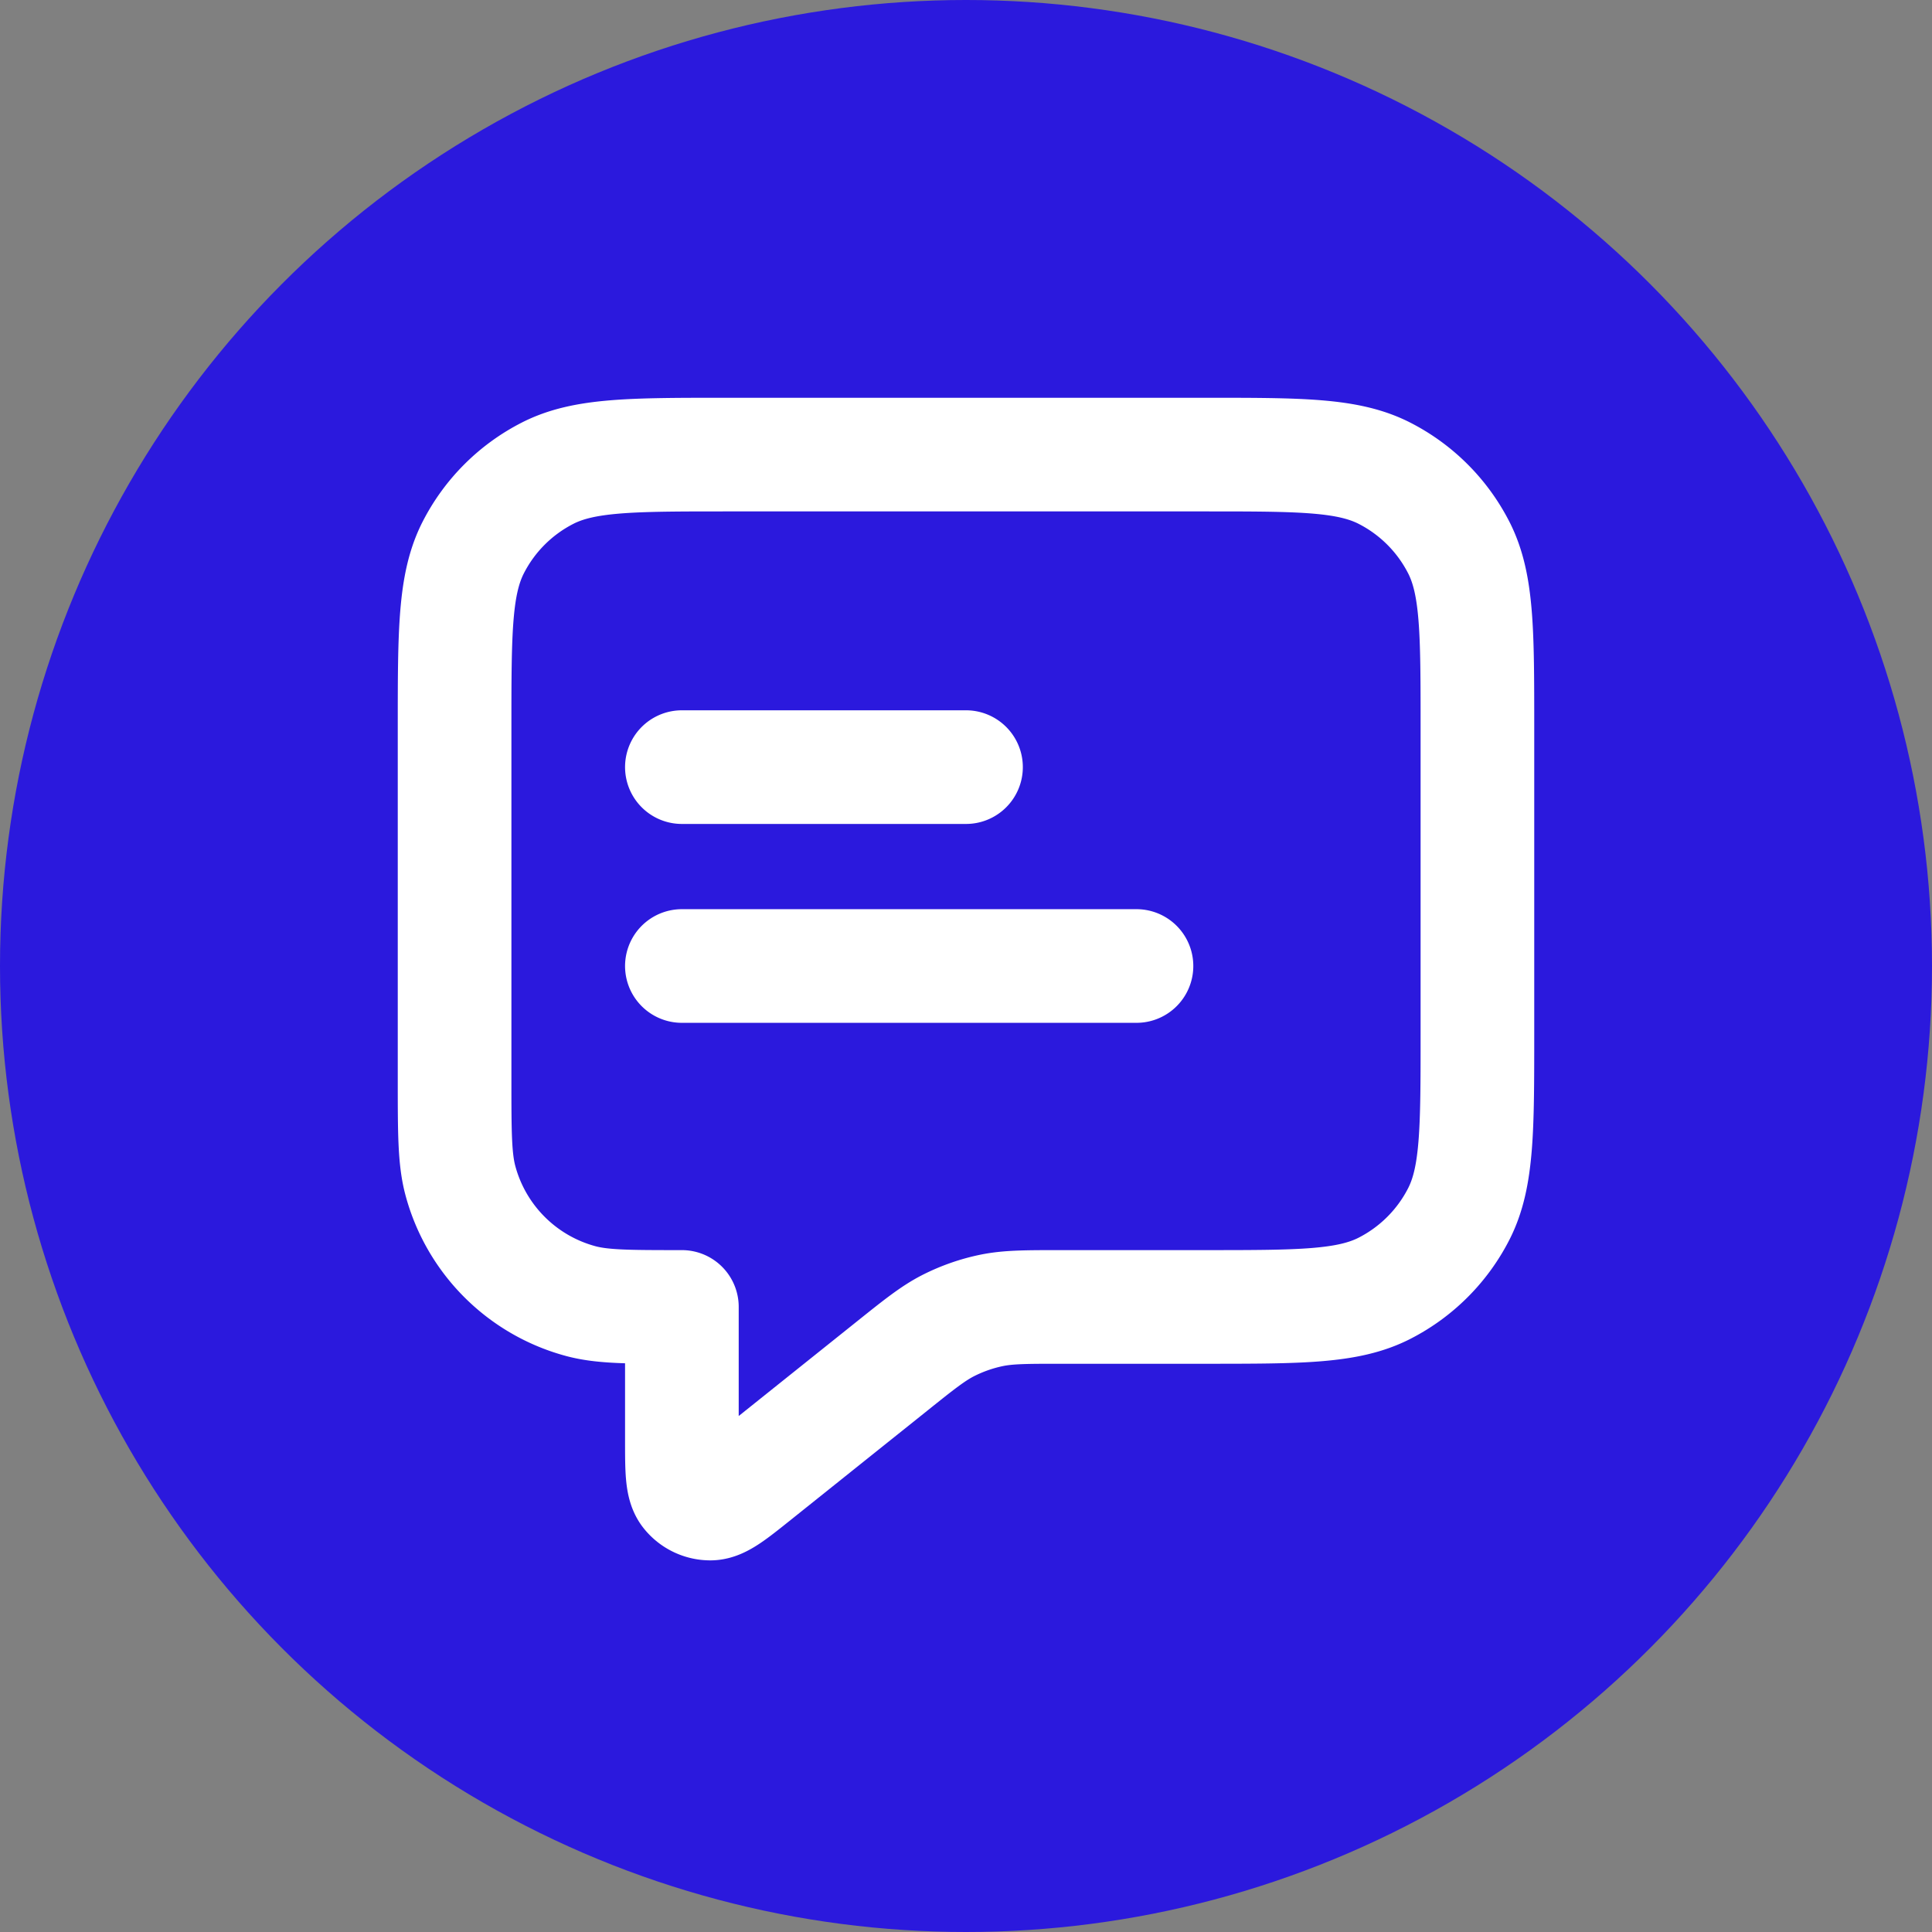 <svg width="34" height="34" viewBox="0 0 34 34" fill="none" xmlns="http://www.w3.org/2000/svg">
    <rect x="0" y="0" width="34" height="34" fill="#808080" stroke="none"/>
    <circle cx="17" cy="17" r="17" fill="#2B19DD"/>
    <path d="M12 13.5h5M12 17h8m-8 6v2.335c0 .533 0 .8.11.937a.5.5 0 0 0 .39.188c.176 0 .384-.167.8-.5l2.385-1.908c.487-.39.731-.585 1.002-.724.241-.122.497-.212.762-.267.299-.061.61-.061 1.235-.061H21.2c1.68 0 2.52 0 3.162-.327a3 3 0 0 0 1.311-1.311C26 20.72 26 19.88 26 18.2v-5.4c0-1.68 0-2.52-.327-3.162a3 3 0 0 0-1.311-1.311C23.72 8 22.88 8 21.2 8h-8.4c-1.68 0-2.52 0-3.162.327a3 3 0 0 0-1.311 1.311C8 10.28 8 11.12 8 12.8V19c0 .93 0 1.395.102 1.776a3 3 0 0 0 2.121 2.122C10.605 23 11.07 23 12 23z" stroke="#fff" stroke-width="2" stroke-linecap="round" stroke-linejoin="round"/>
</svg>
